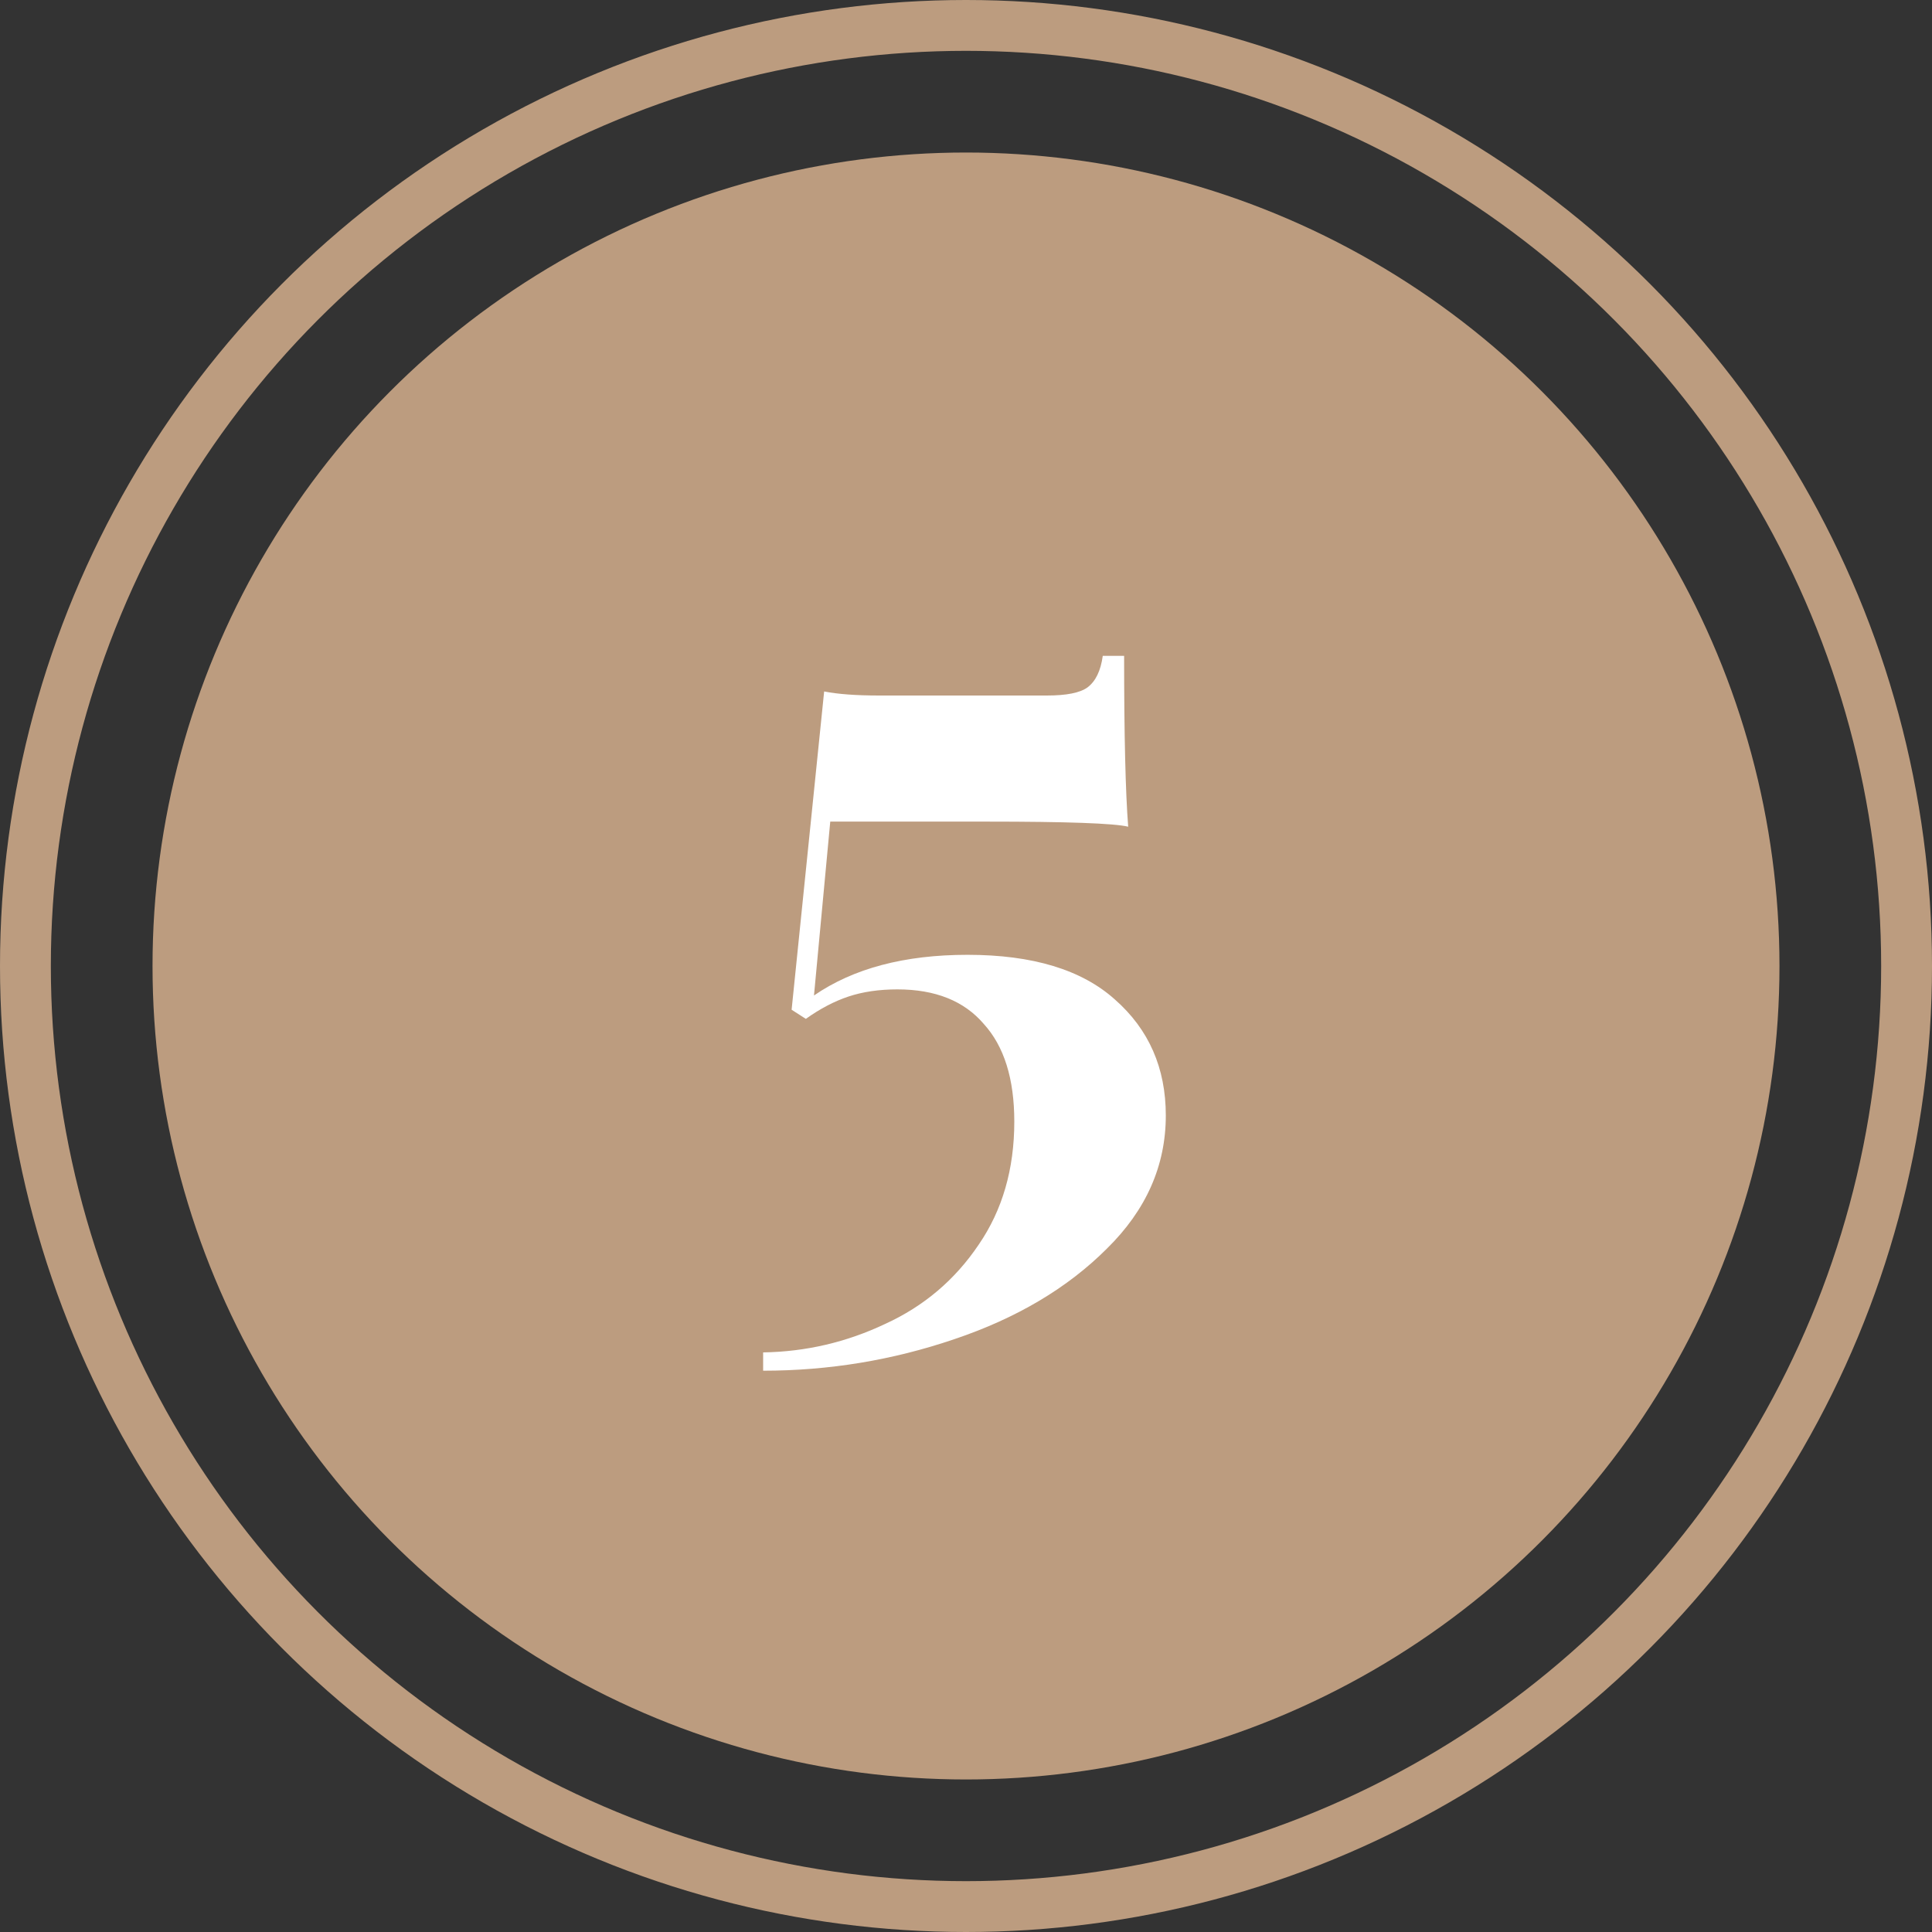 <?xml version="1.0" encoding="UTF-8"?> <svg xmlns="http://www.w3.org/2000/svg" width="38" height="38" viewBox="0 0 38 38" fill="none"><rect x="0" y="0" width="38" height="38" fill="#333333" stroke="none"/> <circle cx="19" cy="19" r="16" fill="#BC9C7F"></circle> <circle cx="19" cy="19" r="18.5" stroke="#BC9C7F"></circle> <path d="M22.11 12.9C22.11 14.46 22.137 15.58 22.19 16.26C21.91 16.193 20.983 16.16 19.41 16.16H16.33L16.01 19.58C16.784 19.047 17.79 18.78 19.03 18.78C20.31 18.78 21.277 19.073 21.93 19.66C22.597 20.247 22.93 21.007 22.93 21.94C22.93 22.927 22.544 23.8 21.77 24.56C20.997 25.333 19.997 25.927 18.77 26.34C17.557 26.753 16.303 26.96 15.01 26.96V26.6C15.85 26.587 16.65 26.4 17.41 26.04C18.17 25.693 18.784 25.173 19.25 24.48C19.717 23.8 19.95 22.993 19.95 22.06C19.95 21.22 19.75 20.58 19.35 20.14C18.963 19.687 18.397 19.46 17.65 19.46C17.29 19.46 16.97 19.507 16.69 19.6C16.41 19.693 16.13 19.84 15.85 20.04L15.57 19.86L16.21 13.6C16.477 13.653 16.837 13.68 17.29 13.68H20.59C20.977 13.68 21.244 13.627 21.39 13.52C21.55 13.4 21.65 13.193 21.69 12.9H22.11Z" fill="white"></path> </svg> 